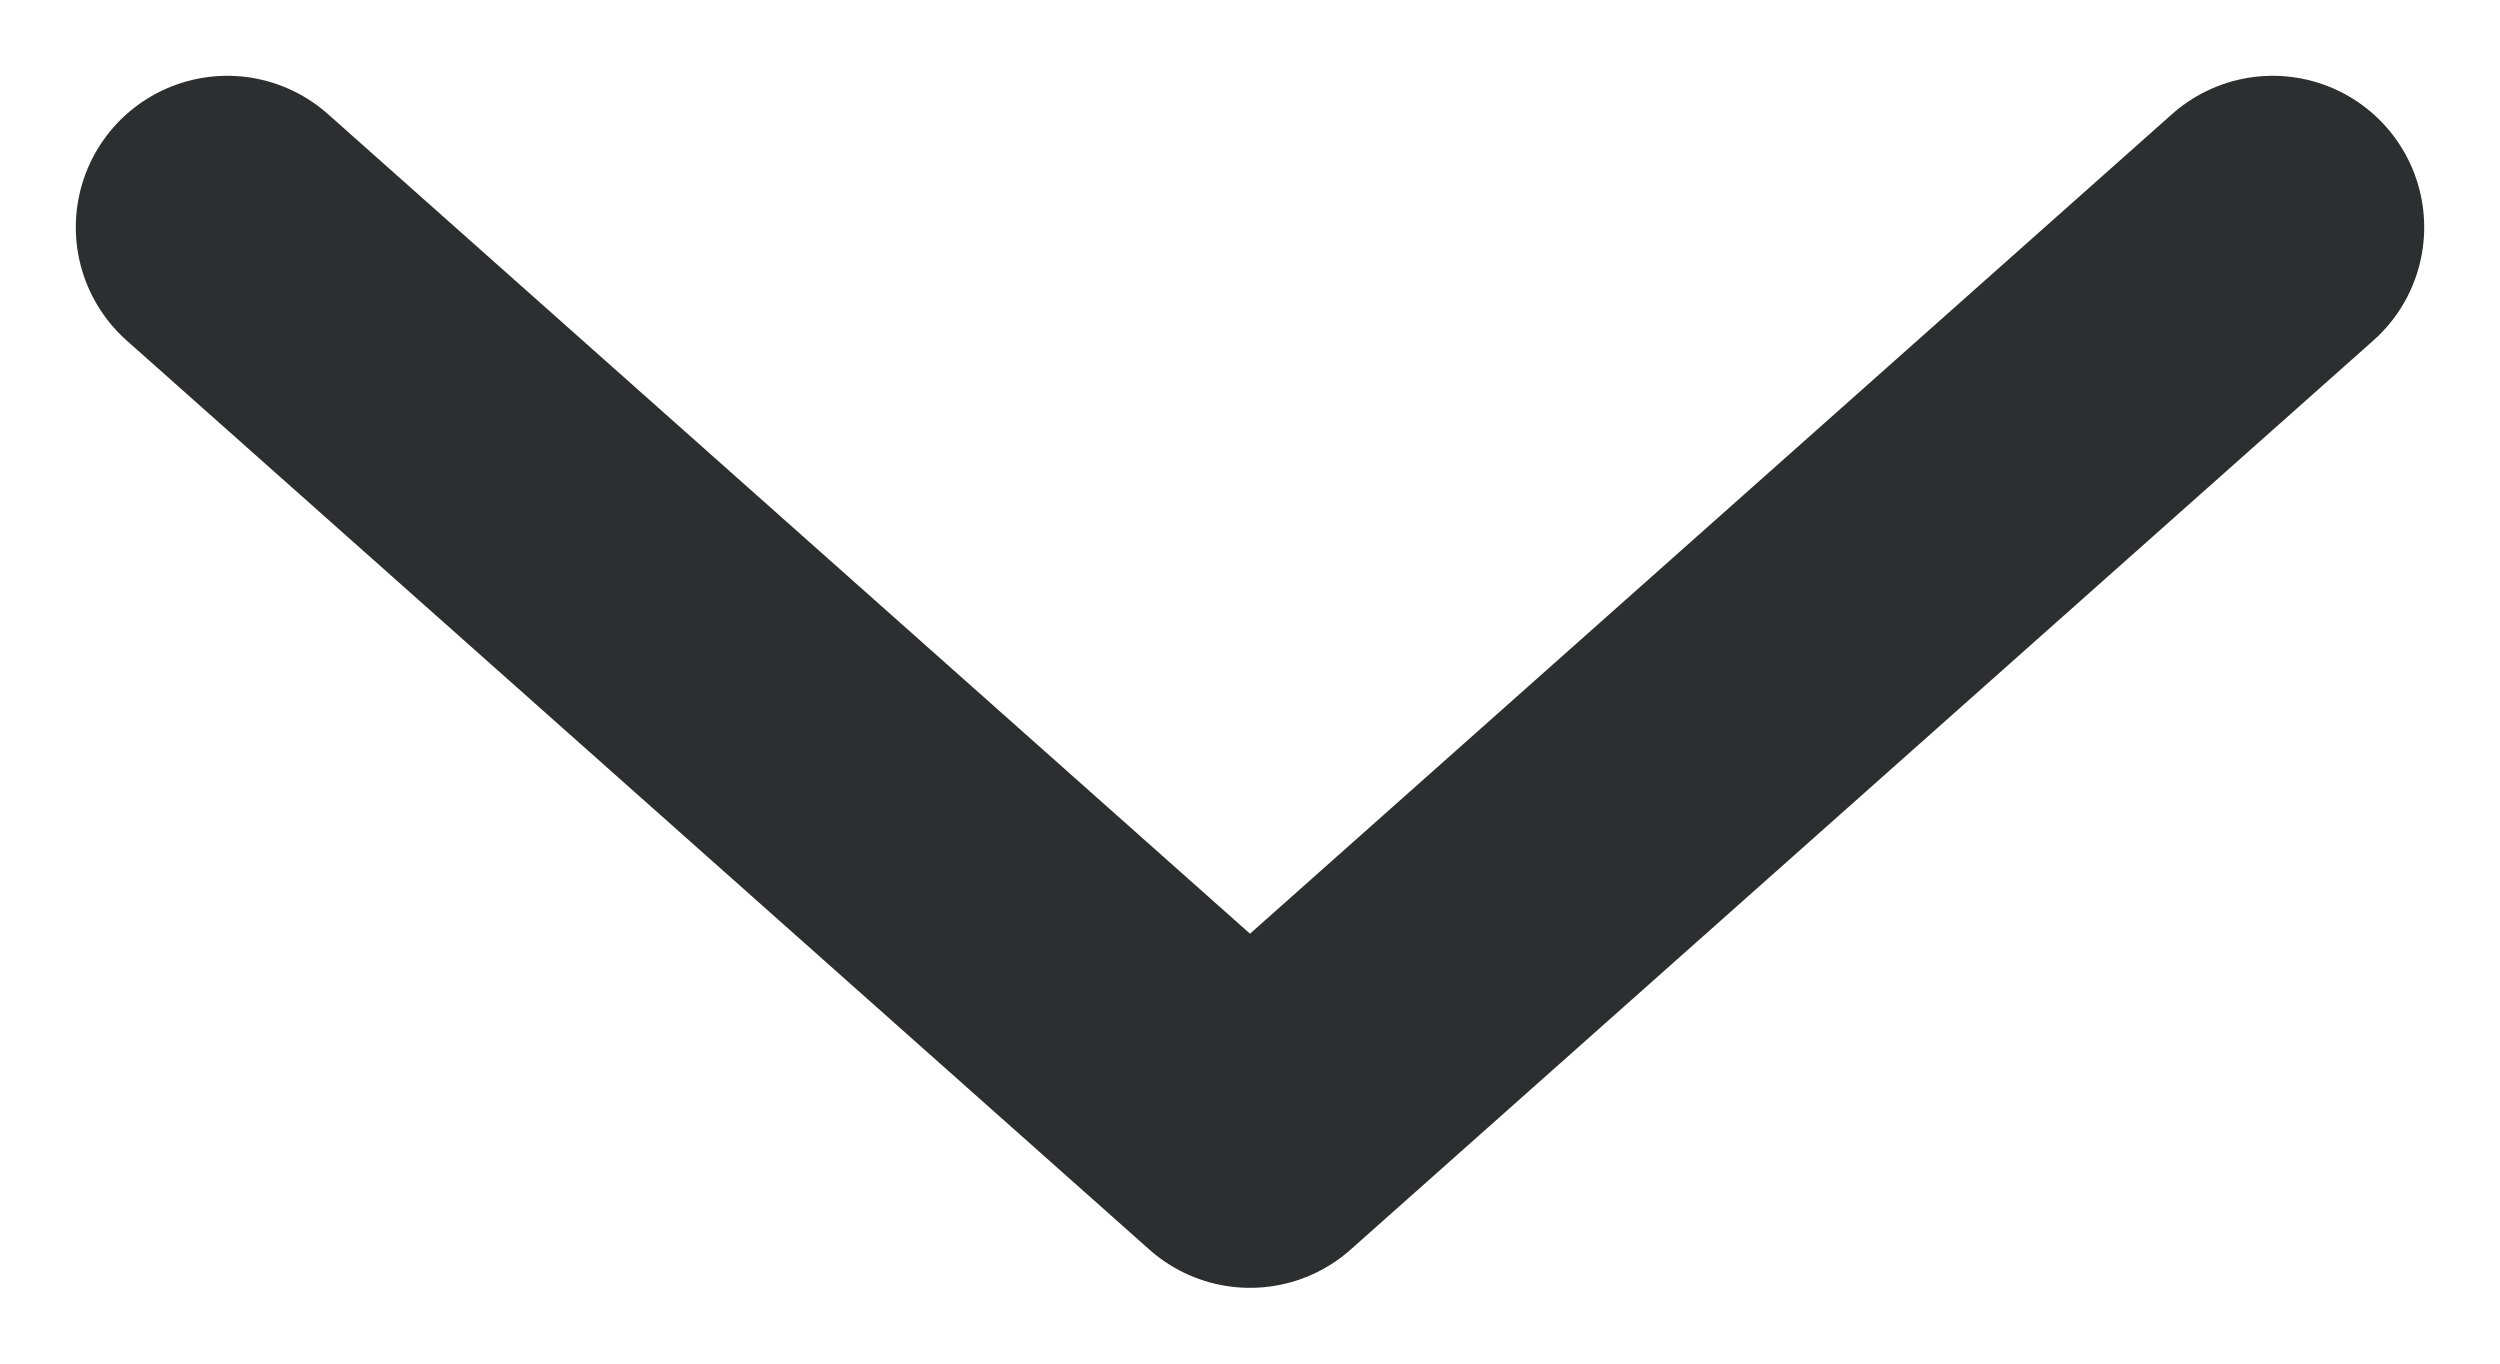 <svg width="11" height="6" xmlns="http://www.w3.org/2000/svg"><g id="Page-Templates" stroke="none" stroke-width="1" fill="none" fill-rule="evenodd" stroke-linecap="round" stroke-linejoin="round"><g id="Attorneys" transform="translate(-501 -226)" stroke="#2D2E30" stroke-width="1.333"><g id="Group-8" transform="translate(178 208)"><path id="Path" d="M333 19l-4.5 4-4.5-4h0"/></g></g></g></svg>